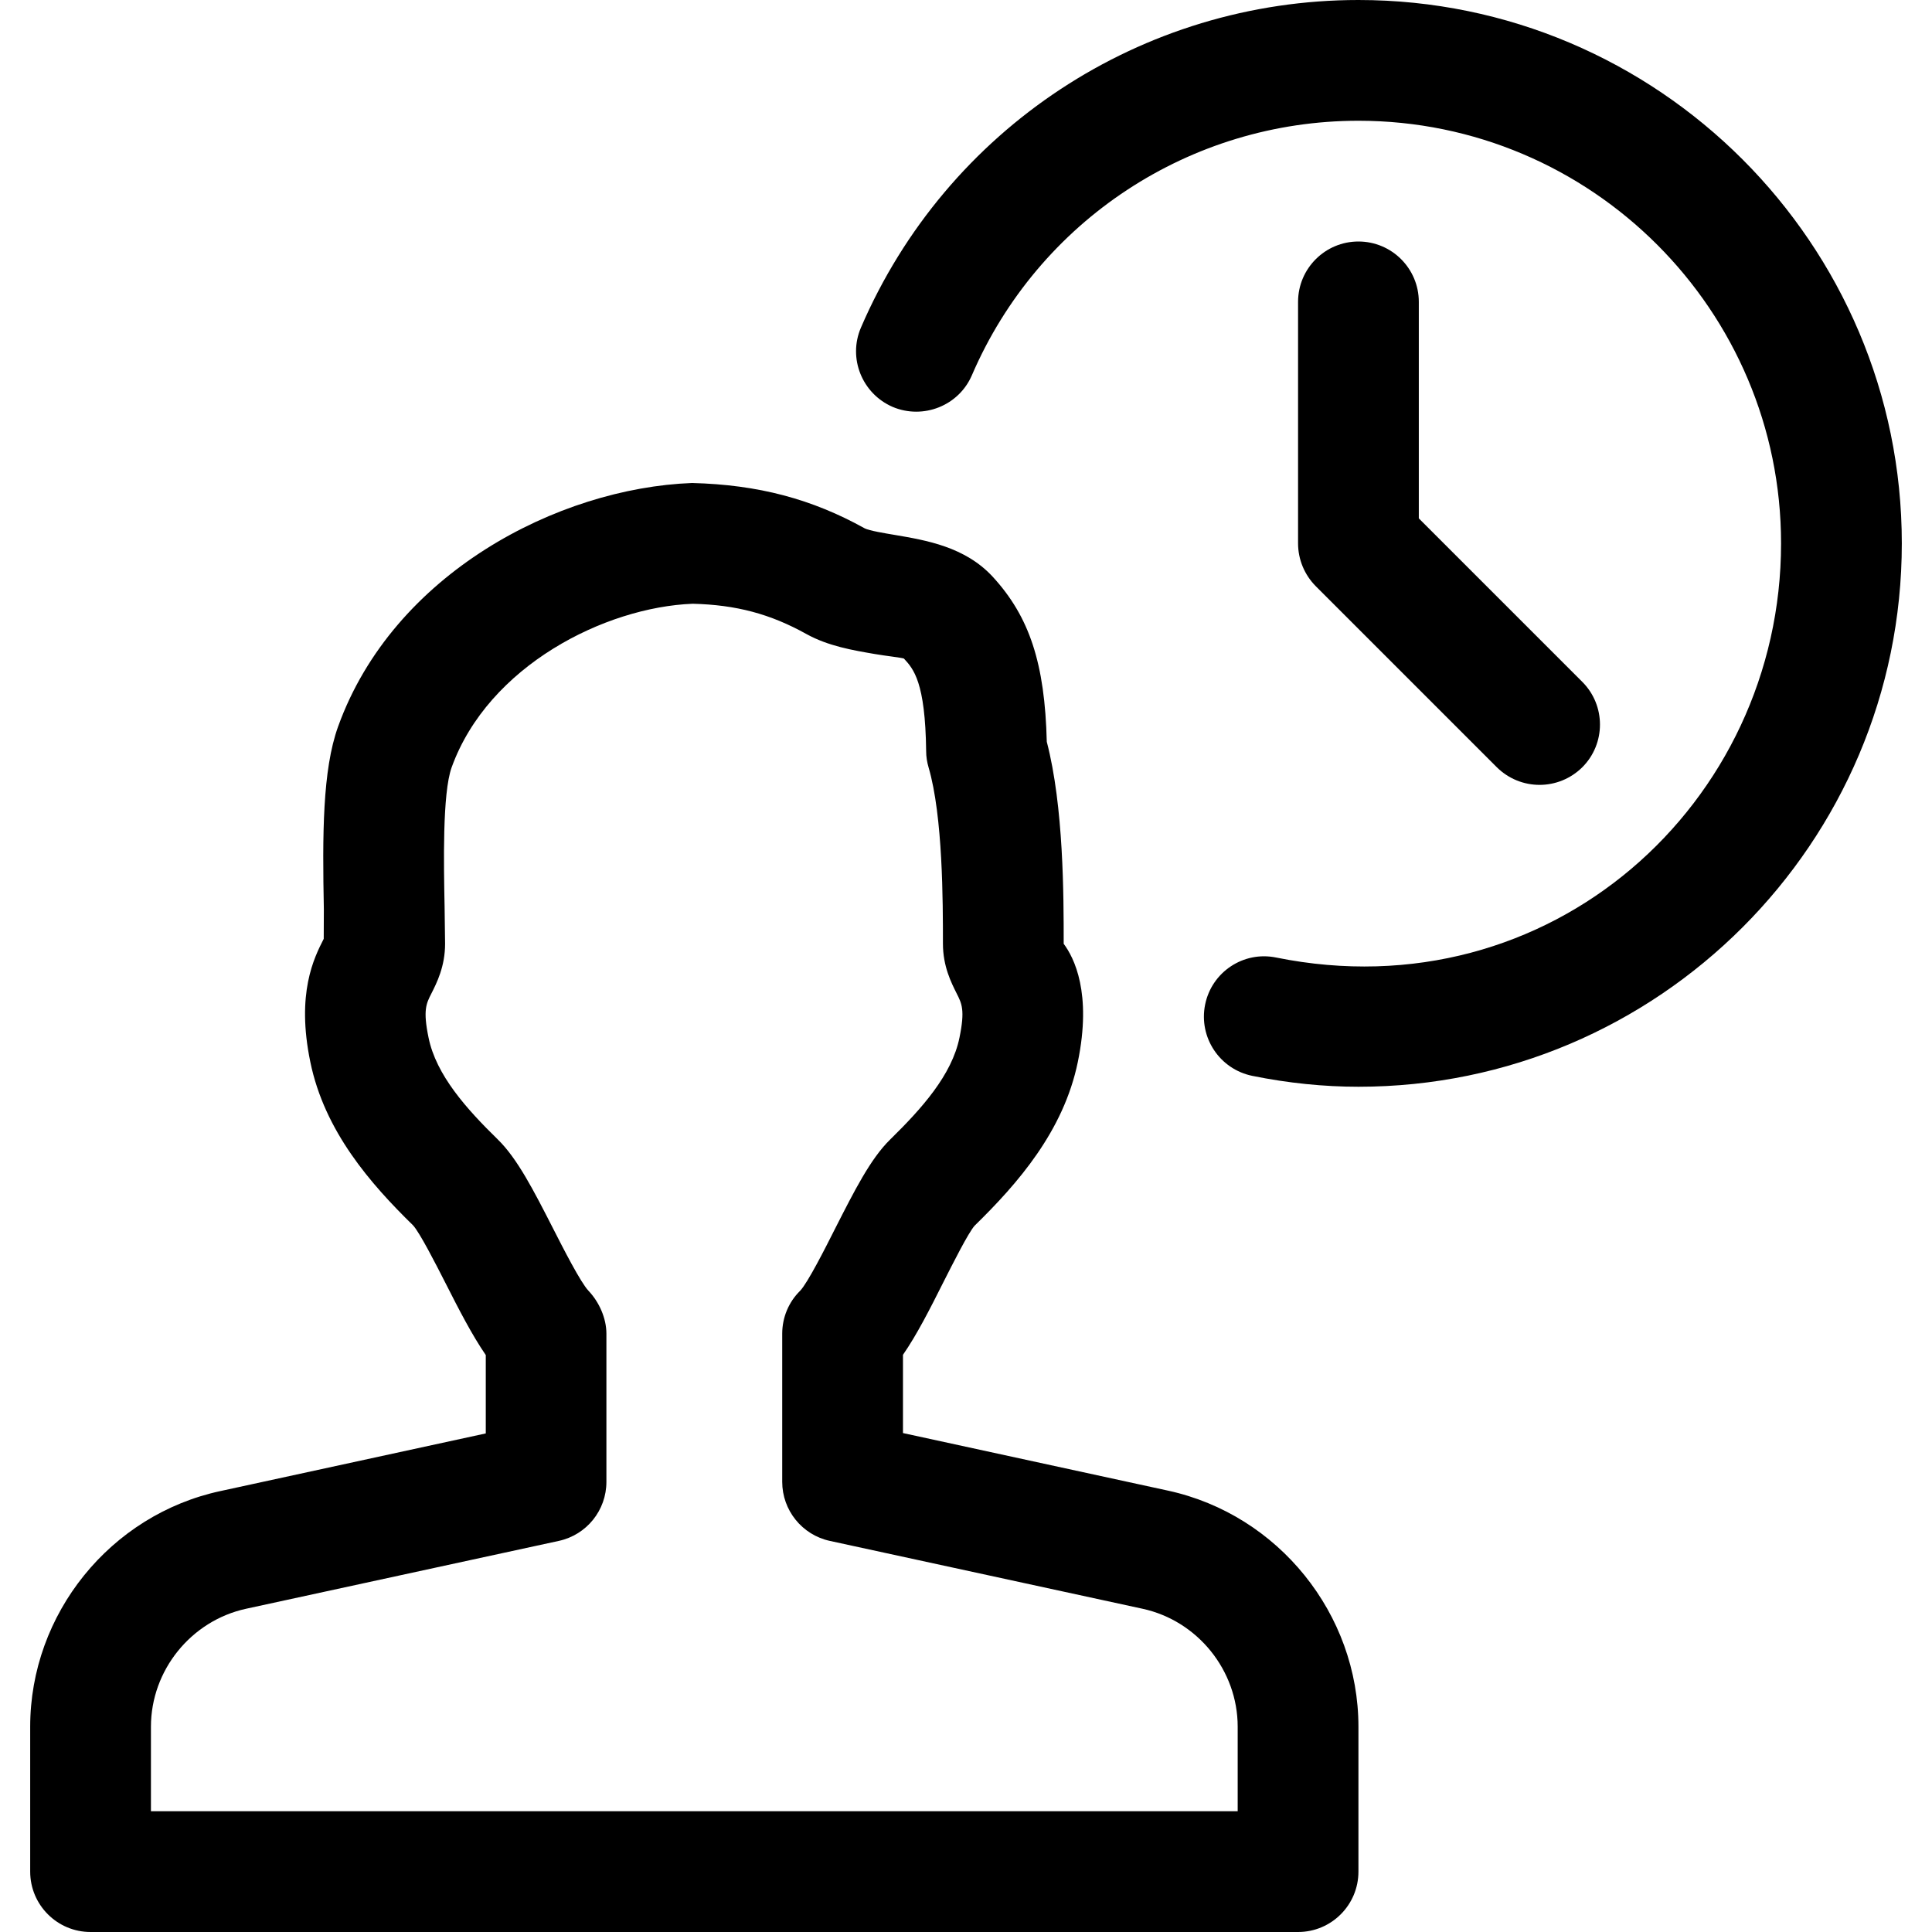 <?xml version="1.0" encoding="iso-8859-1"?>
<!-- Generator: Adobe Illustrator 19.0.0, SVG Export Plug-In . SVG Version: 6.00 Build 0)  -->
<svg version="1.1" id="Capa_1" xmlns="http://www.w3.org/2000/svg" xmlns:xlink="http://www.w3.org/1999/xlink" x="0px" y="0px"
	 viewBox="0 0 512 512" style="enable-background:new 0 0 512 512;" xml:space="preserve">
<g>
	<g>
		<path d="M309.568,395.04l-70.272-15.264V359.04c3.68-5.312,7.104-12.064,10.656-19.136c2.656-5.248,6.656-13.184,8.32-15.072
			c11.424-11.168,23.584-25.056,27.36-43.392c3.776-18.272-0.992-27.648-3.744-31.328c0-12.864,0-36.32-4.48-53.536
			c-0.512-20.768-4.576-33.12-14.336-43.744c-7.328-7.936-17.664-9.664-25.952-11.072c-2.688-0.448-6.72-1.12-7.936-1.728
			c-13.984-7.776-28.192-11.584-45.792-12.032c-35.52,1.344-79.168,23.968-93.792,64.544c-4.16,11.52-4.16,28.736-3.776,48.448
			l-0.032,7.808c-2.56,5.024-7.328,14.4-3.552,32.64c3.776,18.368,15.936,32.256,27.264,43.328
			c1.792,2.016,5.888,10.016,8.576,15.296c3.552,7.008,7.008,13.728,10.656,19.04v20.768l-70.272,15.264
			C29.216,401.408,8,427.712,8,457.6V496c0,8.832,7.168,16,16,16h320c8.832,0,16-7.168,16-16v-38.4
			C360,427.712,338.784,401.408,309.568,395.04z M328,480H40v-22.4c0-14.944,10.624-28.096,25.216-31.264l82.88-17.984
			c7.36-1.6,12.608-8.096,12.608-15.648V353.44c0-4.096-1.92-8.384-4.736-11.36c-2.08-2.176-6.688-11.2-9.44-16.608
			c-5.056-9.888-9.408-18.432-14.592-23.488c-8.352-8.16-16.352-17.088-18.368-27.008c-1.504-7.264-0.608-9.024,0.736-11.648
			c1.44-2.848,3.648-7.2,3.648-13.216l-0.128-9.76c-0.224-11.232-0.608-30.08,1.856-36.96c9.728-26.976,40.704-42.496,63.904-43.392
			c11.52,0.288,20.512,2.688,30.08,8c5.824,3.232,12.352,4.32,18.112,5.312c2.944,0.512,7.136,0.96,7.776,1.216
			c2.528,2.752,5.664,6.176,5.888,24.544c0,1.44,0.224,2.88,0.64,4.288c3.808,12.96,3.808,35.776,3.808,46.72
			c0,6.016,2.208,10.336,3.648,13.216c1.344,2.656,2.24,4.384,0.736,11.68c-2.016,9.92-10.016,18.816-18.368,27.008
			c-5.216,5.088-9.504,13.632-14.528,23.488c-2.72,5.408-7.296,14.432-9.312,16.576c-3.072,3.008-4.768,7.104-4.768,11.392v39.264
			c0,7.52,5.248,14.048,12.608,15.648l82.88,17.984C317.376,429.504,328,442.656,328,457.6V480z"/>
	</g>
</g>
<g>
	<g>
		<path d="M360,0c-57.408,0-109.152,34.08-131.84,86.816c-3.488,8.096,0.288,17.504,8.416,21.024
			c8.064,3.392,17.504-0.288,20.992-8.416C275.2,58.464,315.392,32,360,32c61.76,0,112,50.24,112,112
			c0,68.896-61.184,124.448-133.792,109.76c-8.672-1.792-17.12,3.84-18.848,12.512c-1.728,8.672,3.872,17.088,12.544,18.848
			c9.472,1.92,18.944,2.88,28.096,2.88c79.392,0,144-64.608,144-144S439.392,0,360,0z"/>
	</g>
</g>
<g>
	<g>
		<path d="M419.328,180.704L376,137.376V80c0-8.832-7.168-16-16-16c-8.832,0-16,7.168-16,16v64c0,4.256,1.696,8.32,4.672,11.328
			l48,48C399.808,206.432,403.904,208,408,208s8.192-1.568,11.328-4.672C425.568,197.088,425.568,186.944,419.328,180.704z"/>
	</g>
</g>
<g>
</g>
<g>
</g>
<g>
</g>
<g>
</g>
<g>
</g>
<g>
</g>
<g>
</g>
<g>
</g>
<g>
</g>
<g>
</g>
<g>
</g>
<g>
</g>
<g>
</g>
<g>
</g>
<g>
</g>
</svg>
